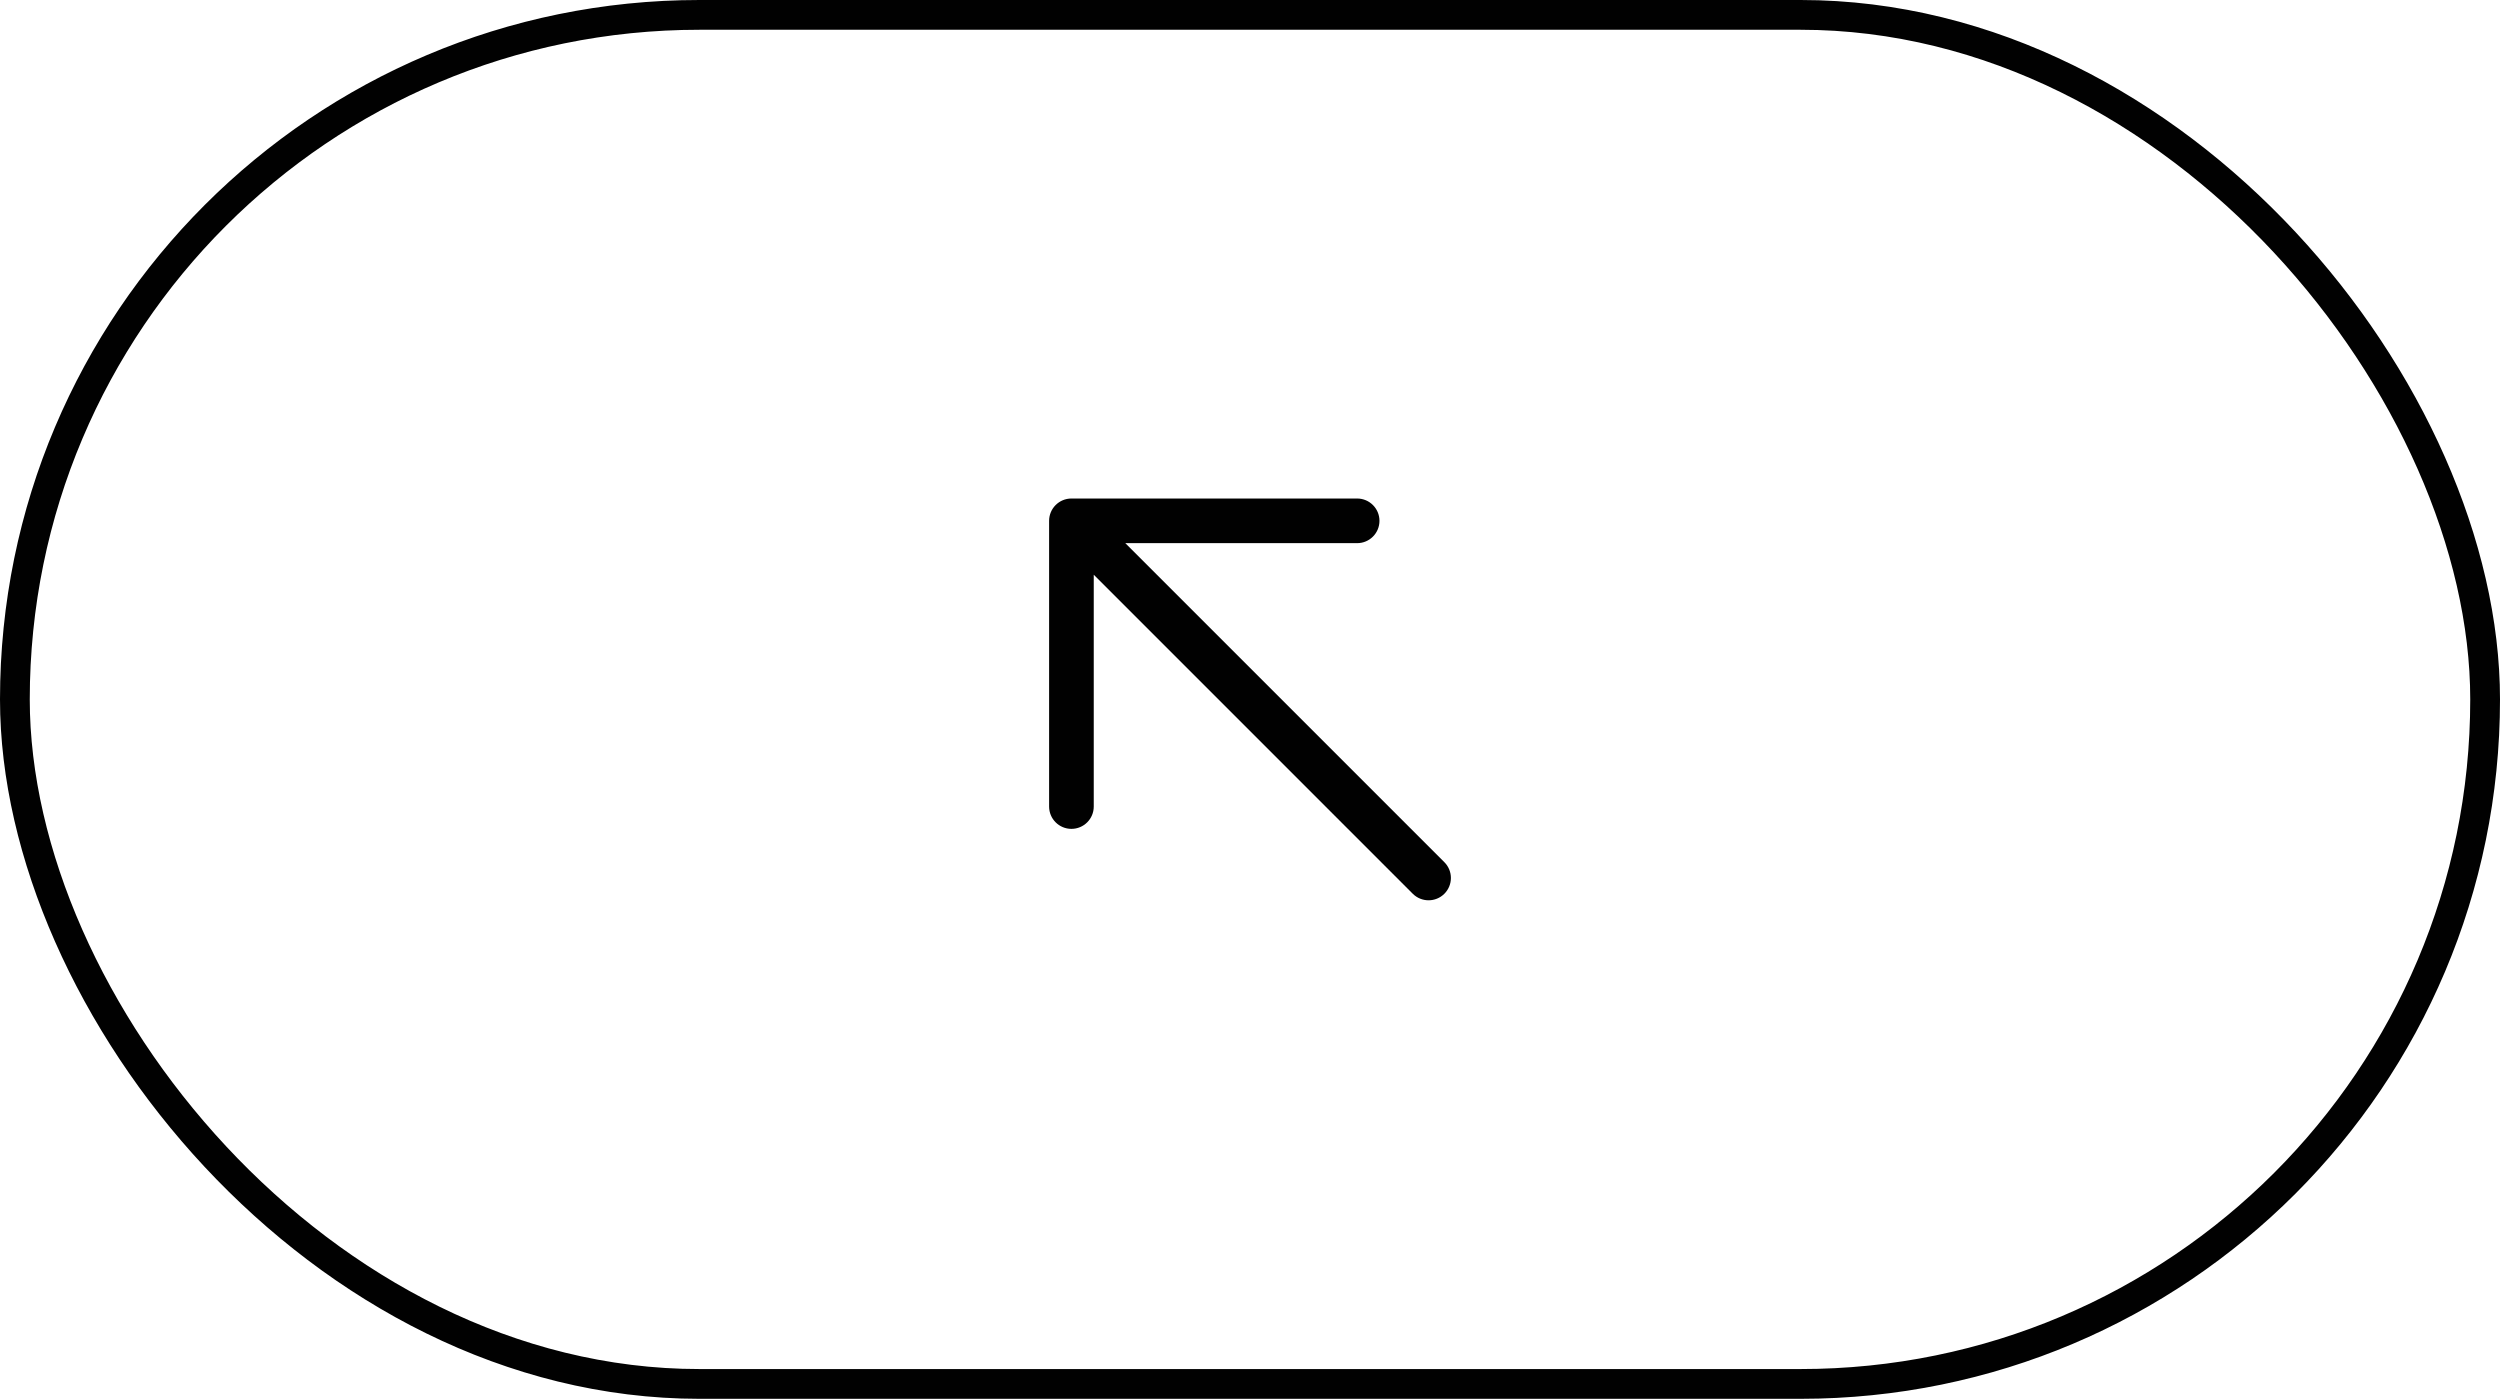 <svg width="168" height="94" viewBox="0 0 168 94" fill="none" xmlns="http://www.w3.org/2000/svg">
<path fill-rule="evenodd" clip-rule="evenodd" d="M72 55.7C71.172 55.7 70.5 55.029 70.5 54.2L70.5 35C70.5 34.172 71.172 33.5 72 33.5L91.2 33.5C92.028 33.5 92.7 34.172 92.7 35C92.7 35.828 92.028 36.5 91.2 36.5L75.621 36.5L97.061 57.939C97.647 58.525 97.647 59.475 97.061 60.061C96.475 60.646 95.525 60.646 94.939 60.061L73.5 38.621L73.5 54.2C73.5 55.029 72.828 55.7 72 55.7Z" fill="#010101"/>
<rect x="1" y="1" width="166" height="92" rx="46" stroke="#010101" stroke-width="2"/>
</svg>
